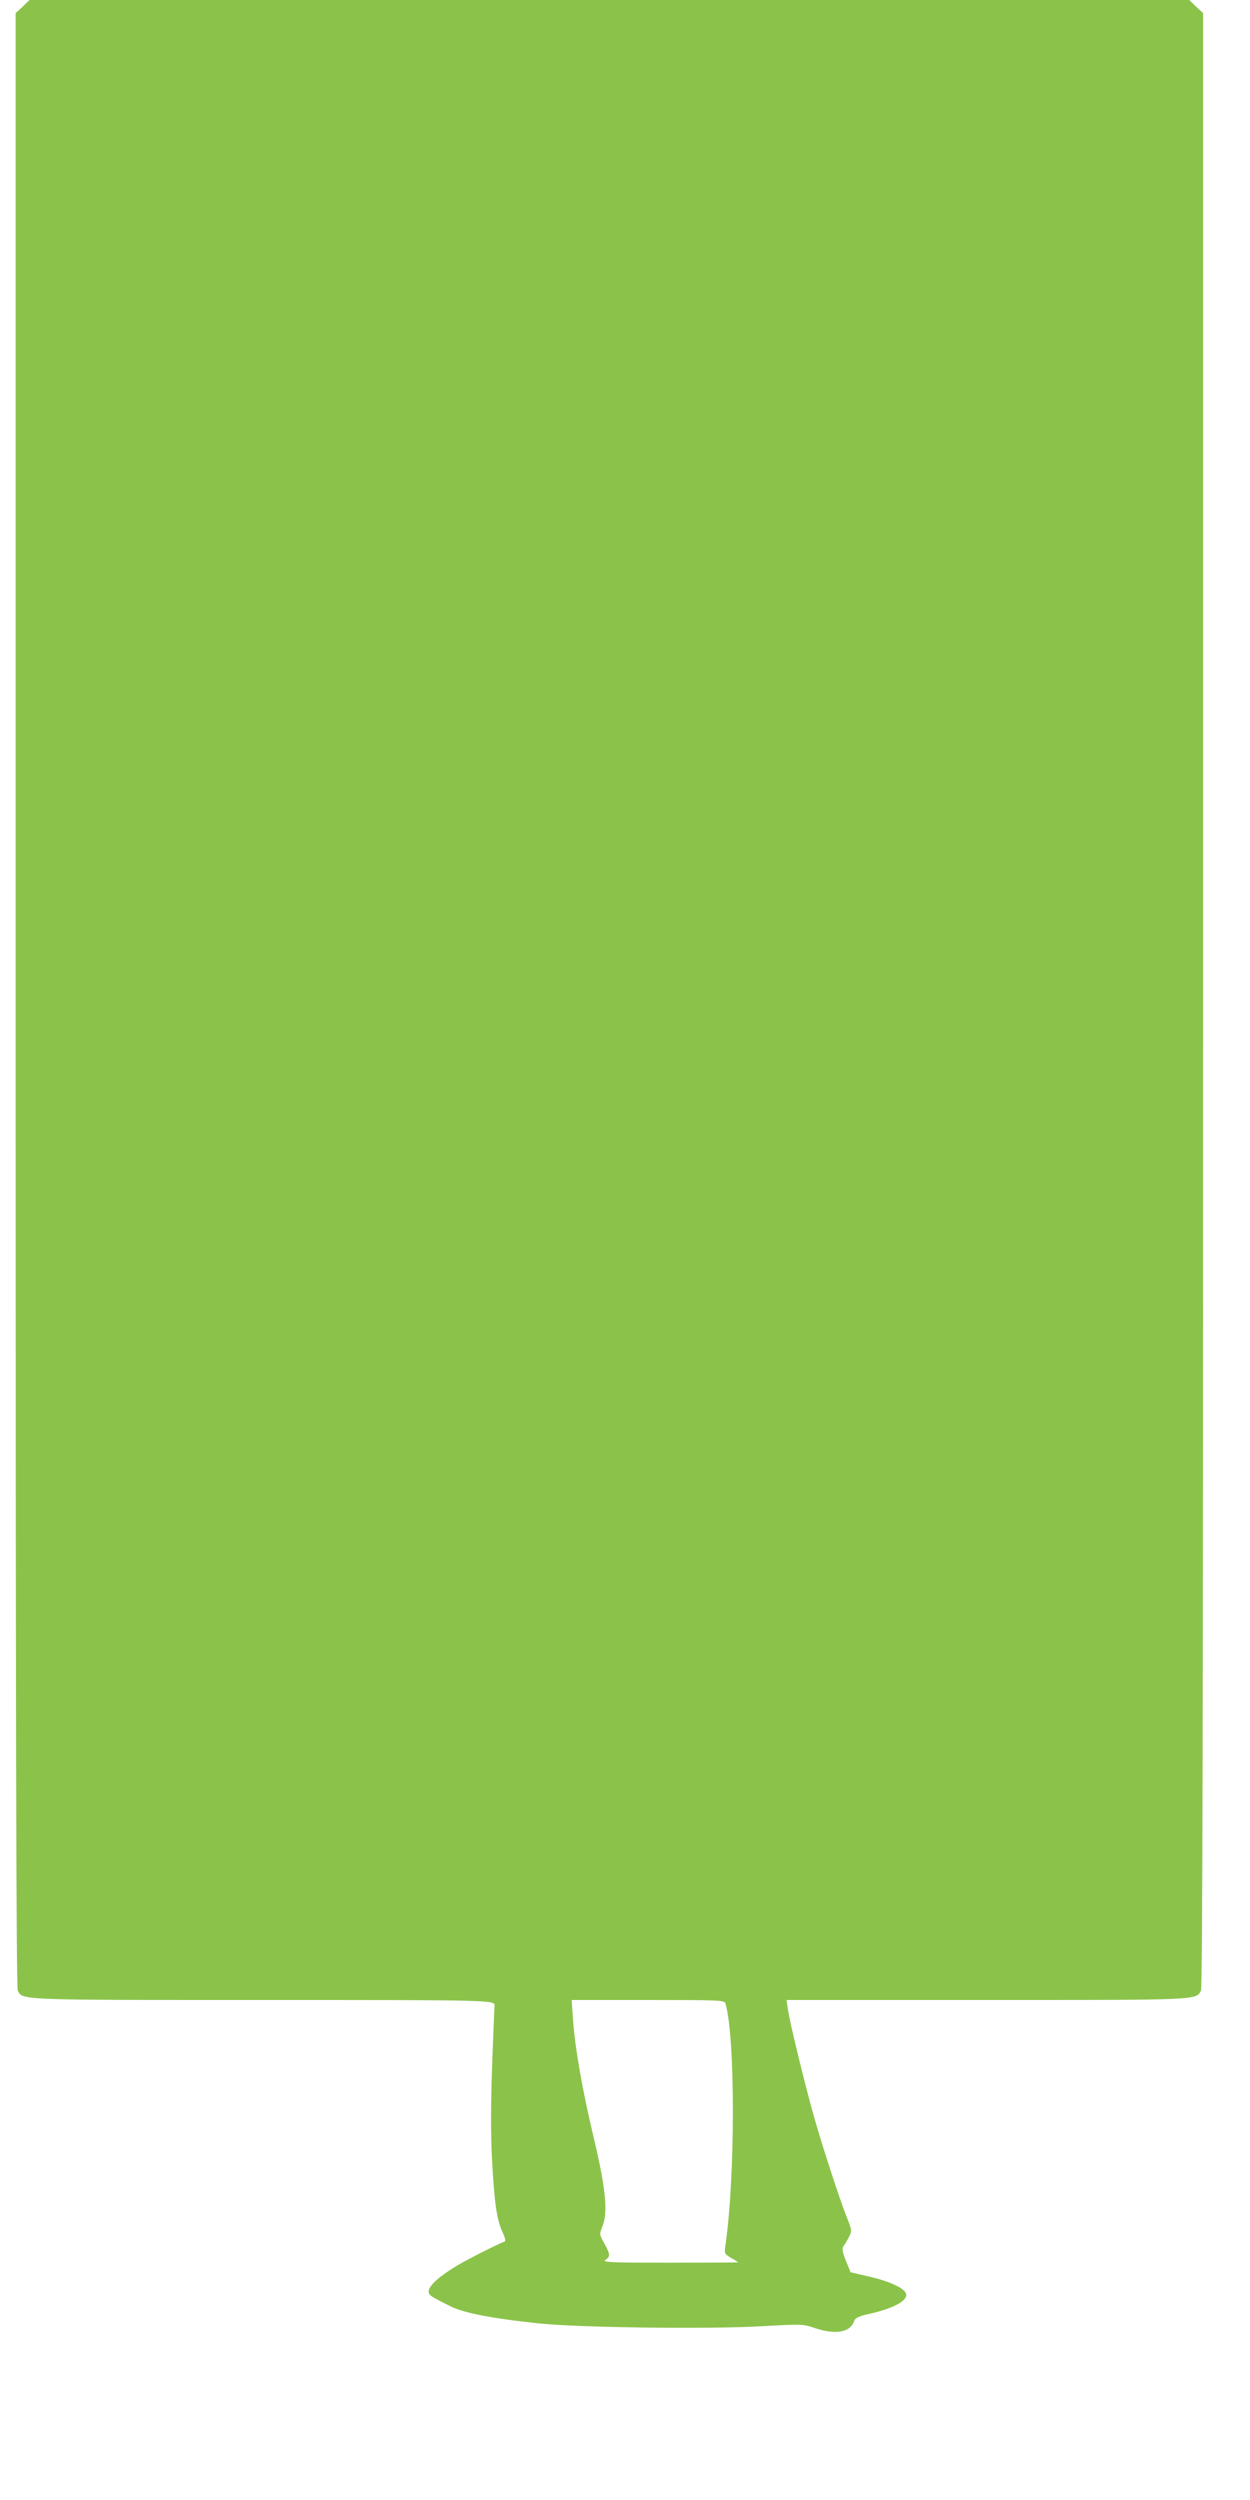 <?xml version="1.0" standalone="no"?>
<!DOCTYPE svg PUBLIC "-//W3C//DTD SVG 20010904//EN"
 "http://www.w3.org/TR/2001/REC-SVG-20010904/DTD/svg10.dtd">
<svg version="1.0" xmlns="http://www.w3.org/2000/svg"
 width="640pt" height="1280pt" viewBox="0 0 640 1280"
 preserveAspectRatio="xMidYMid meet">
<g transform="translate(0,1280) scale(0.1,-0.1)"
fill="#8bc34a" stroke="none">
<path d="M116 12766 l-36 -33 0 -5052 c0 -3600 3 -5058 11 -5073 26 -49 -5
-48 1259 -48 1187 0 1185 0 1182 -31 -1 -3 -6 -136 -12 -295 -7 -200 -8 -351
-1 -489 12 -224 24 -309 54 -374 14 -30 17 -46 10 -48 -29 -10 -184 -88 -238
-120 -115 -69 -166 -121 -146 -150 6 -9 30 -23 111 -63 67 -33 218 -62 450
-86 215 -22 880 -30 1146 -14 197 11 205 11 264 -9 108 -37 185 -23 204 37 5
13 23 23 64 32 128 28 202 65 202 100 0 30 -75 67 -186 93 l-99 23 -24 59
c-18 45 -21 63 -12 75 6 8 19 29 28 47 16 31 15 34 -15 110 -36 92 -118 344
-161 494 -43 148 -130 504 -137 562 l-7 47 1022 0 c1093 0 1074 -1 1100 48 8
15 11 1473 11 5073 l0 5052 -36 33 -35 34 -2969 0 -2969 0 -35 -34z m3598
-10223 c51 -167 51 -892 0 -1240 -6 -41 -5 -43 30 -64 20 -11 36 -22 36 -22 0
-1 -158 -2 -351 -2 -300 0 -347 2 -330 14 27 17 26 29 -5 85 -26 46 -26 46 -8
91 27 71 15 192 -45 445 -60 252 -97 465 -107 608 l-7 102 391 0 c363 0 391
-1 396 -17z"/>
</g>
</svg>
